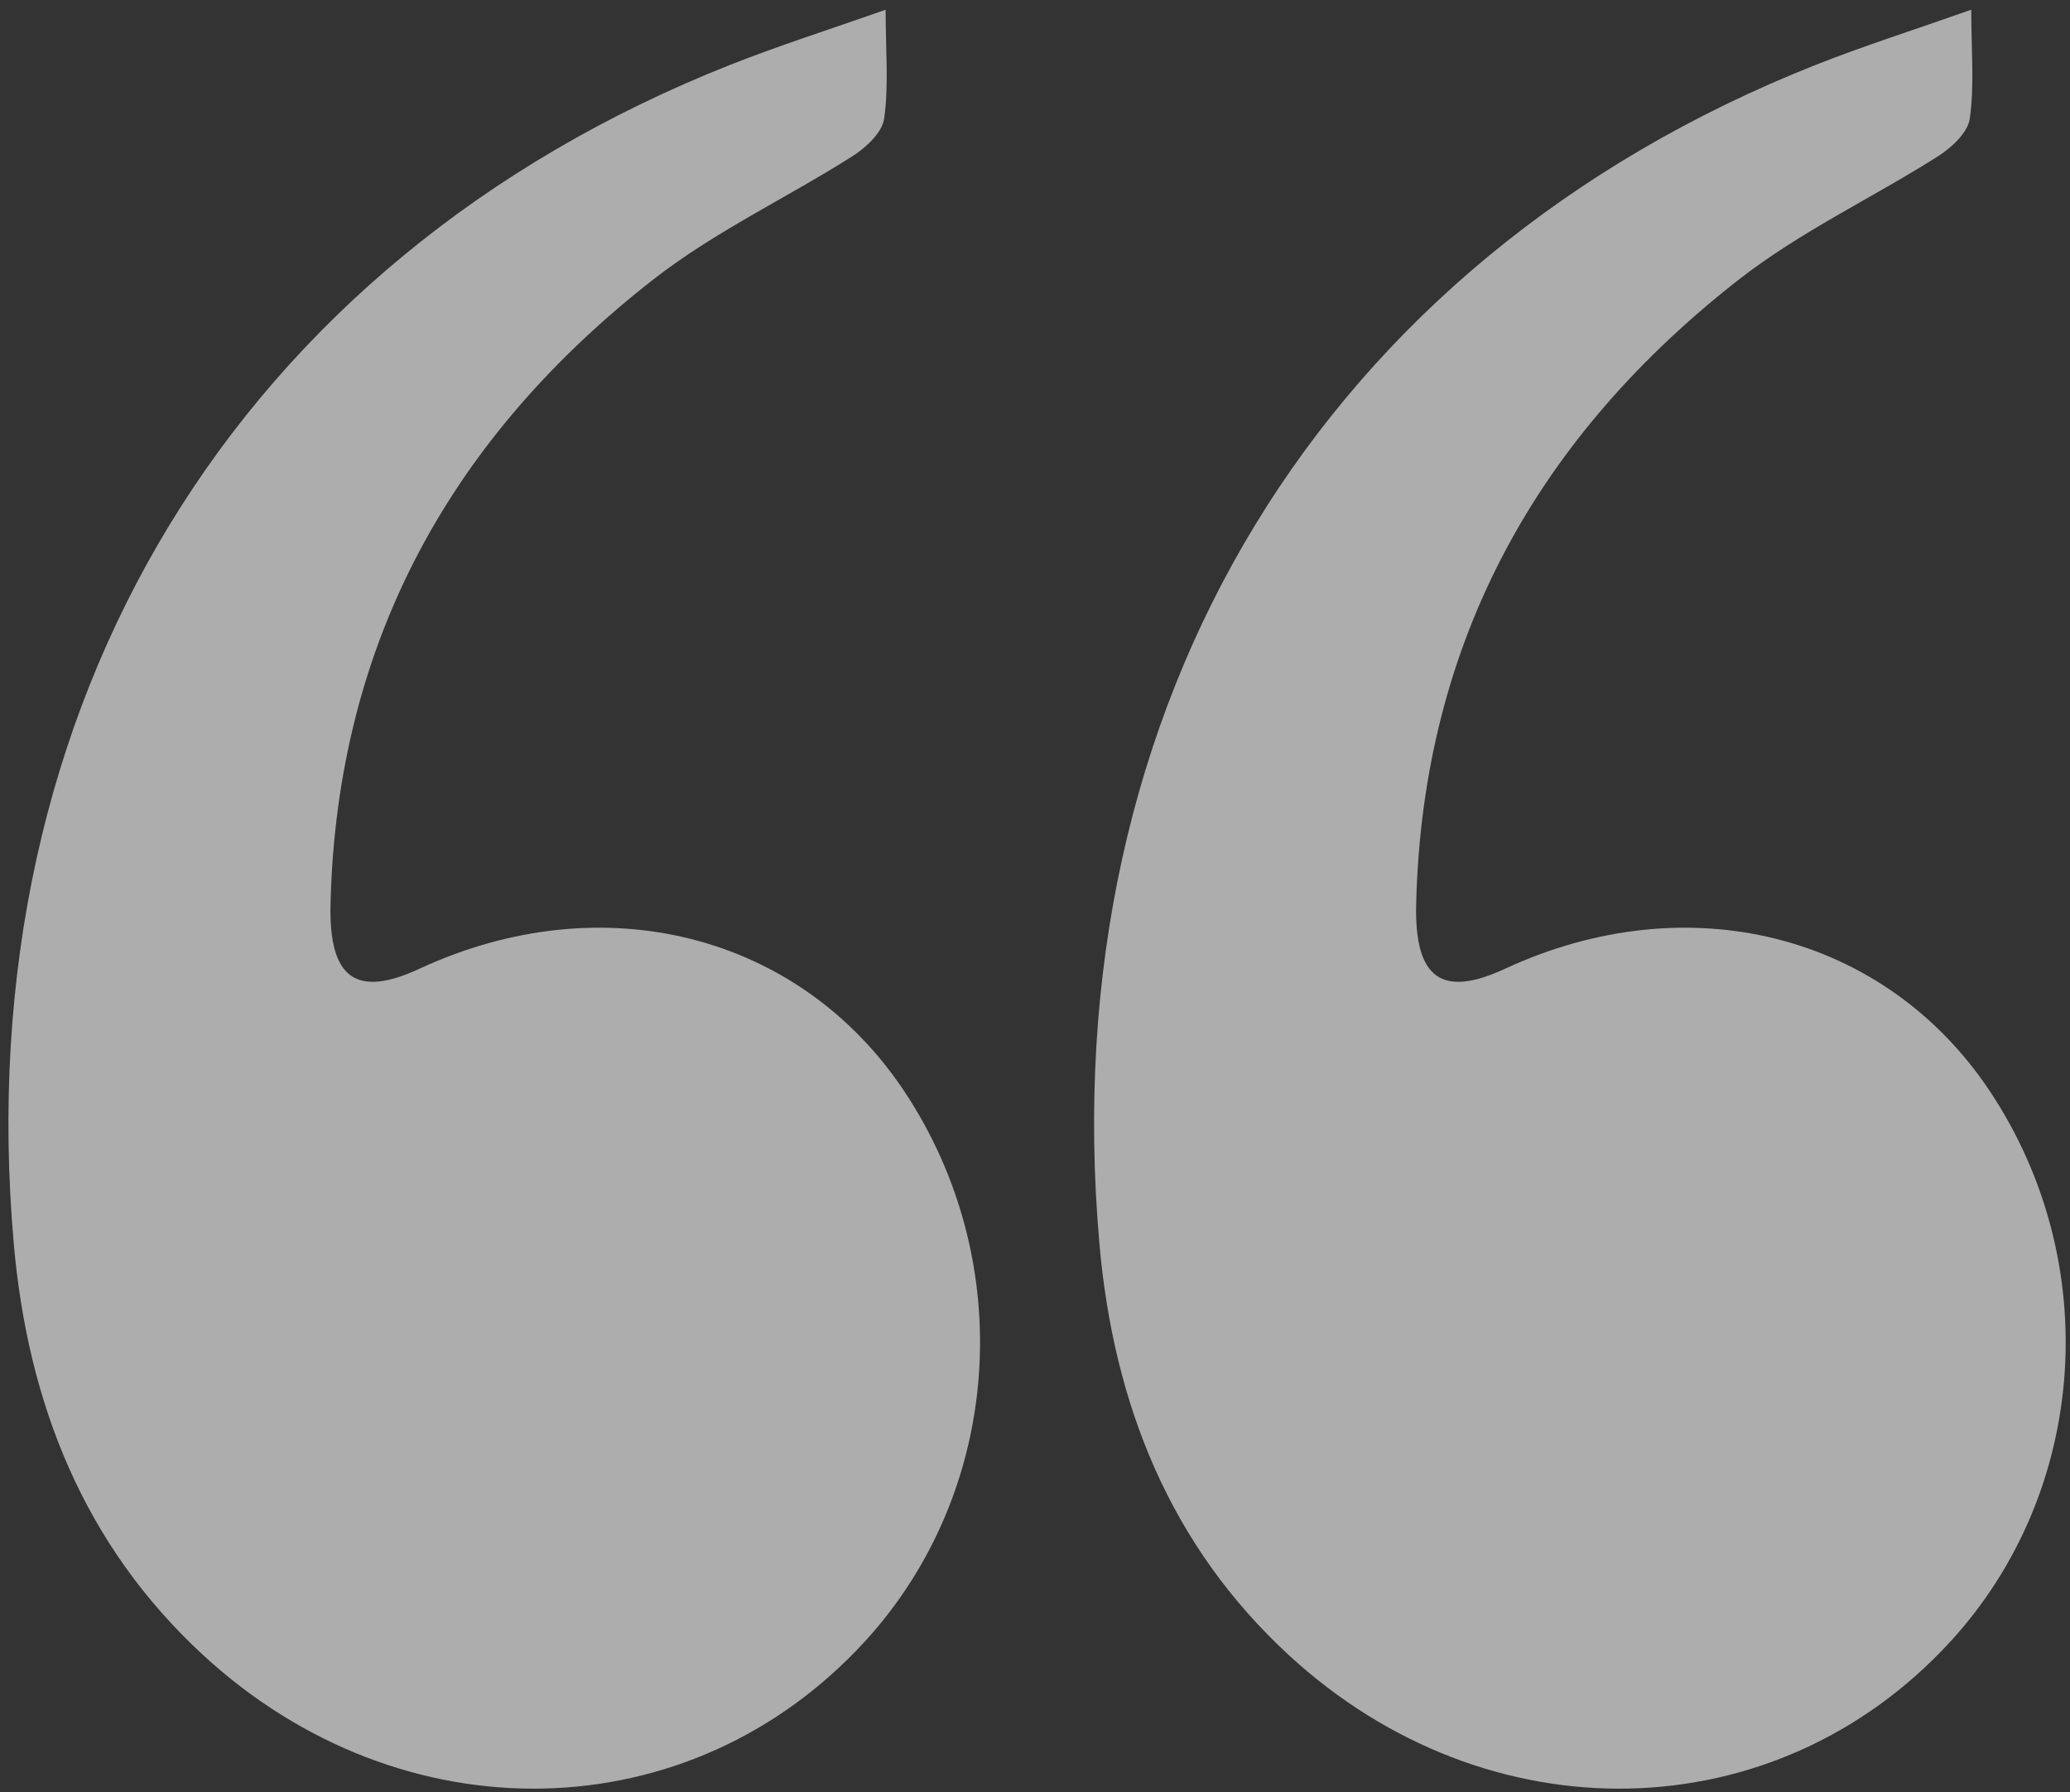 <?xml version="1.0" encoding="UTF-8"?> <svg xmlns="http://www.w3.org/2000/svg" width="186" height="161" viewBox="0 0 186 161" fill="none"><rect x="0" y="0" width="186" height="161" fill="#333333" stroke="none"/><g opacity="0.6"><path d="M177.128 0.874C177.128 4.57 177.422 7.667 176.995 10.657C176.815 11.929 175.328 13.294 174.107 14.06C168.192 17.809 161.769 20.806 156.254 25.108C138.407 39.041 127.83 57.381 127.249 81.21C127.089 87.97 129.584 89.668 135.266 87.024C151.692 79.418 169.359 83.88 178.782 98.012C189.06 113.436 187.612 133.975 175.294 147.441C159.568 164.636 133.679 165.156 115.825 148.72C105.134 138.877 100.053 126.17 98.785 111.712C94.537 63.289 118.86 23.37 163.136 5.835C167.518 4.104 172.006 2.678 177.128 0.874Z" fill="white"></path><path d="M79.578 0.874C79.578 4.57 79.872 7.667 79.445 10.657C79.265 11.929 77.778 13.294 76.557 14.06C70.641 17.809 64.219 20.806 58.704 25.108C40.857 39.041 30.279 57.381 29.699 81.21C29.539 87.97 32.033 89.668 37.716 87.024C54.142 79.418 71.809 83.88 81.232 98.012C91.509 113.436 90.062 133.975 77.744 147.441C62.018 164.636 36.128 165.156 18.275 148.72C7.584 138.877 2.502 126.17 1.235 111.712C-3.013 63.289 21.309 23.37 65.586 5.835C69.968 4.104 74.456 2.678 79.578 0.874Z" fill="white"></path></g></svg> 